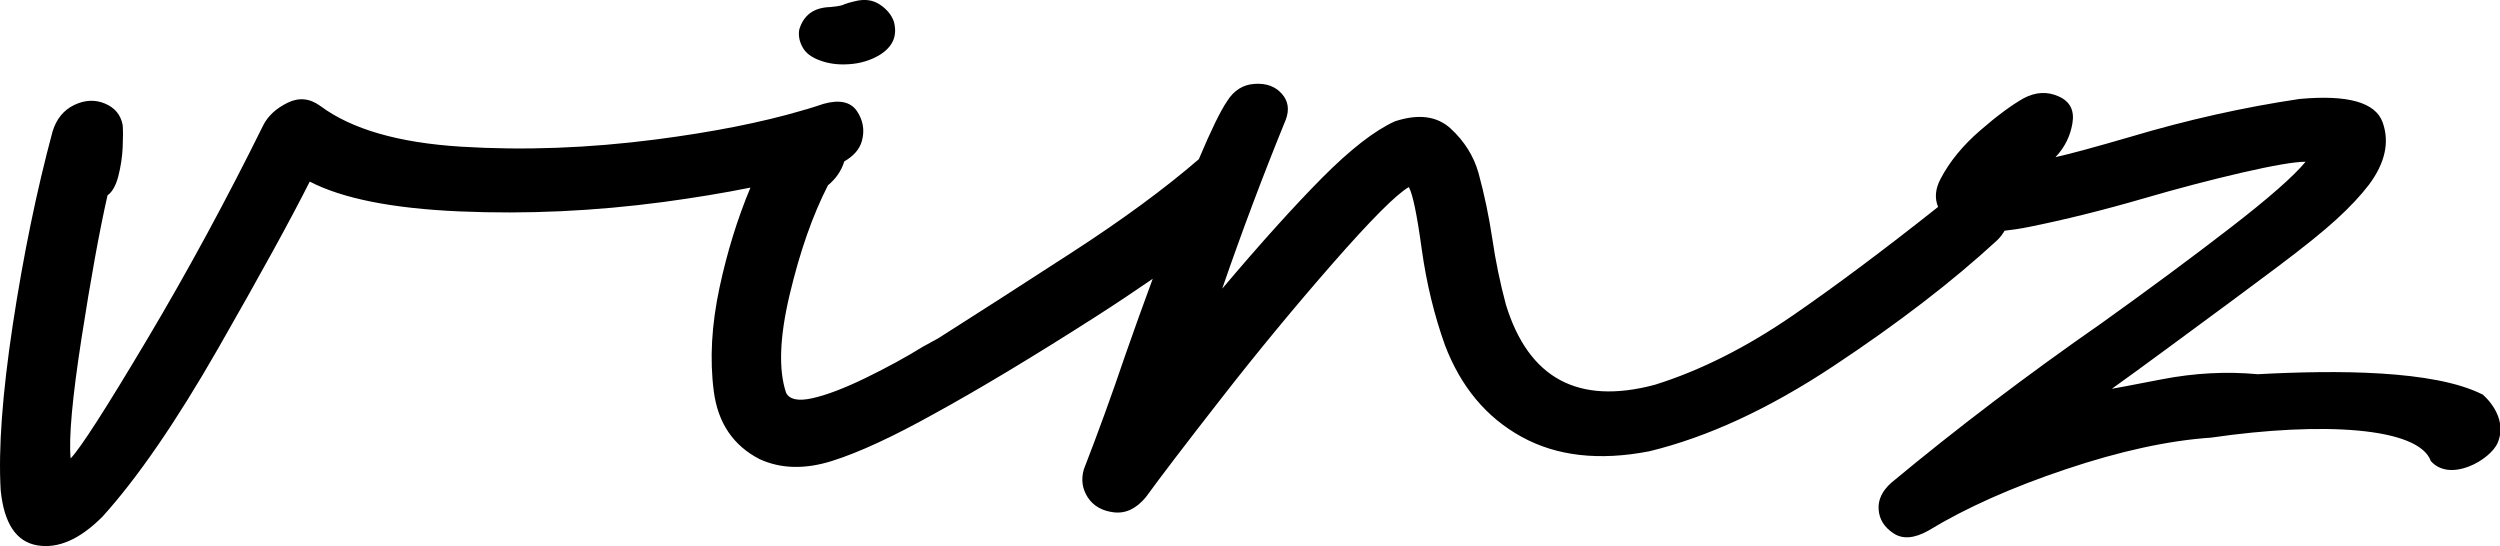 <?xml version="1.0" encoding="UTF-8"?>
<svg xmlns="http://www.w3.org/2000/svg" id="Ebene_1" data-name="Ebene 1" viewBox="0 0 283.46 61.92">
  <defs>
    <style>
      .cls-1 {
        fill: #000;
        stroke-width: 0px;
      }
    </style>
  </defs>
  <path class="cls-1" d="M92.91,6.83c.98.38,2.1.54,3.36.45,1.26-.08,2.4-.42,3.44-1.03,1.53-.94,2.07-2.2,1.64-3.8-.27-.77-.81-1.42-1.6-1.94-.79-.52-1.73-.65-2.82-.37-.49.11-.87.22-1.15.33-.11.06-.26.11-.45.16-.19.06-.59.11-1.19.17-1.86.05-3.03.91-3.52,2.56-.11.66.01,1.32.37,1.98.35.66,1,1.15,1.92,1.49Z"></path>
  <path class="cls-1" d="M281.42,44.7c-5.51-2.75-16.52-2.75-25.43-2.27-3.55-.33-7.18-.14-10.89.58-3.71.72-5.59,1.07-5.65,1.07,1.31-.93,3.47-2.5,6.47-4.71,5.24-3.85,9.35-6.89,12.32-9.12,2.97-2.23,5.21-4.03,6.71-5.41,1.5-1.37,2.71-2.67,3.64-3.88,1.85-2.48,2.37-4.84,1.56-7.1-.82-2.26-3.96-3.14-9.42-2.64-6.33.94-12.72,2.37-19.16,4.29-3.98,1.16-6.82,1.93-8.51,2.31,1.04-1.1,1.68-2.38,1.92-3.84.25-1.46-.27-2.48-1.56-3.05-1.28-.58-2.61-.51-3.97.21-1.36.77-3.02,1.99-4.95,3.67-1.94,1.68-3.43,3.49-4.46,5.45-.61,1.15-.7,2.21-.29,3.2-6.14,4.87-11.63,8.97-16.45,12.29-5.32,3.66-10.55,6.28-15.68,7.88-8.68,2.31-14.3-.72-16.87-9.08-.65-2.42-1.17-4.92-1.55-7.51-.38-2.53-.9-5.01-1.56-7.43-.55-1.93-1.6-3.6-3.15-5.03-1.56-1.43-3.67-1.7-6.34-.82-2.29,1.04-5.04,3.18-8.23,6.39-3.19,3.22-6.97,7.41-11.34,12.58,2.24-6.49,4.64-12.87,7.2-19.14.44-1.15.29-2.15-.45-2.97-.74-.83-1.76-1.2-3.07-1.11-1.31.08-2.35.73-3.11,1.94-.77,1.13-1.85,3.34-3.22,6.6-3.86,3.33-8.66,6.86-14.42,10.59-5.81,3.77-10.85,7-15.1,9.7-.49.28-1.09.61-1.8.99-1.85,1.15-4,2.32-6.43,3.51-2.43,1.18-4.45,1.95-6.06,2.31-1.61.36-2.61.15-2.99-.62-.87-2.59-.74-6.3.41-11.14,1.15-4.84,2.59-8.97,4.34-12.38.91-.75,1.52-1.65,1.85-2.71,1.06-.61,1.74-1.38,2-2.33.33-1.21.13-2.34-.57-3.38-.71-1.04-1.97-1.32-3.77-.82-.63.21-1.27.42-1.94.62-.16.03-.33.08-.5.14-4.59,1.35-10.1,2.44-16.56,3.28-7.64.99-15.01,1.26-22.1.82-7.1-.44-12.42-1.98-15.96-4.61-1.2-.88-2.44-1-3.72-.37-1.28.63-2.2,1.47-2.74,2.51-4.15,8.4-8.54,16.51-13.18,24.31-4.64,7.8-7.53,12.3-8.68,13.51-.22-2.36.19-6.89,1.23-13.6,1.04-6.7,2.02-12.11,2.95-16.23.54-.38.95-1.11,1.23-2.18.27-1.07.44-2.16.49-3.25.05-1.1.05-1.95,0-2.55-.22-1.15-.89-1.96-2.01-2.43-1.12-.47-2.28-.41-3.48.16-1.2.58-2.02,1.58-2.46,3.01-1.8,6.7-3.3,13.98-4.5,21.84C.27,44.6-.2,50.89.08,55.61c.38,3.74,1.76,5.81,4.13,6.22,2.37.41,4.84-.67,7.41-3.25,3.98-4.4,8.36-10.77,13.14-19.12,4.78-8.35,8.23-14.64,10.36-18.87,3.71,1.92,9.37,3.05,16.99,3.38,7.61.33,15.32-.03,23.13-1.07,3.55-.48,6.83-1.02,9.85-1.63-1.45,3.46-2.63,7.24-3.51,11.35-.9,4.21-1.12,8.12-.65,11.72.46,3.6,2.2,6.18,5.2,7.72,2.4,1.1,5.13,1.17,8.19.21,3.06-.96,6.9-2.74,11.54-5.32,5.13-2.81,11.24-6.48,18.34-11.02,2.31-1.48,4.47-2.92,6.5-4.32-1.07,2.9-2.12,5.82-3.14,8.74-1.47,4.35-3.03,8.64-4.67,12.87-.33,1.15-.18,2.21.45,3.18.63.96,1.61,1.53,2.95,1.69,1.34.16,2.55-.41,3.64-1.73,1.64-2.26,4.5-6.01,8.6-11.26,4.09-5.25,8.3-10.34,12.61-15.27,4.31-4.92,7.18-7.8,8.6-8.62.44.77.93,3.14,1.47,7.1.54,3.85,1.42,7.45,2.62,10.81,1.8,4.73,4.69,8.2,8.68,10.4,3.98,2.2,8.81,2.75,14.49,1.65,6.6-1.6,13.56-4.81,20.88-9.66,7.31-4.84,13.51-9.6,18.58-14.28.36-.35.62-.71.83-1.07.86-.09,1.78-.23,2.77-.43,3.98-.8,8.35-1.88,13.1-3.26,3.77-1.1,7.44-2.06,11.01-2.89,3.57-.82,5.99-1.24,7.25-1.24-1.36,1.65-4.2,4.14-8.51,7.47-4.31,3.33-9.2,6.95-14.65,10.85-8.46,5.89-16.4,11.91-23.82,18.08-1.04.93-1.52,1.95-1.43,3.05.08,1.1.64,1.99,1.68,2.68,1.04.69,2.35.59,3.93-.29,4.26-2.59,9.46-4.91,15.6-6.97,6.14-2.06,11.64-3.26,16.5-3.59,12.51-1.82,23.52-1.2,24.9,2.66,2.2,2.48,6.75-.14,7.57-2.06,1.31-3.05-1.72-5.51-1.72-5.51Z"></path>
</svg>
